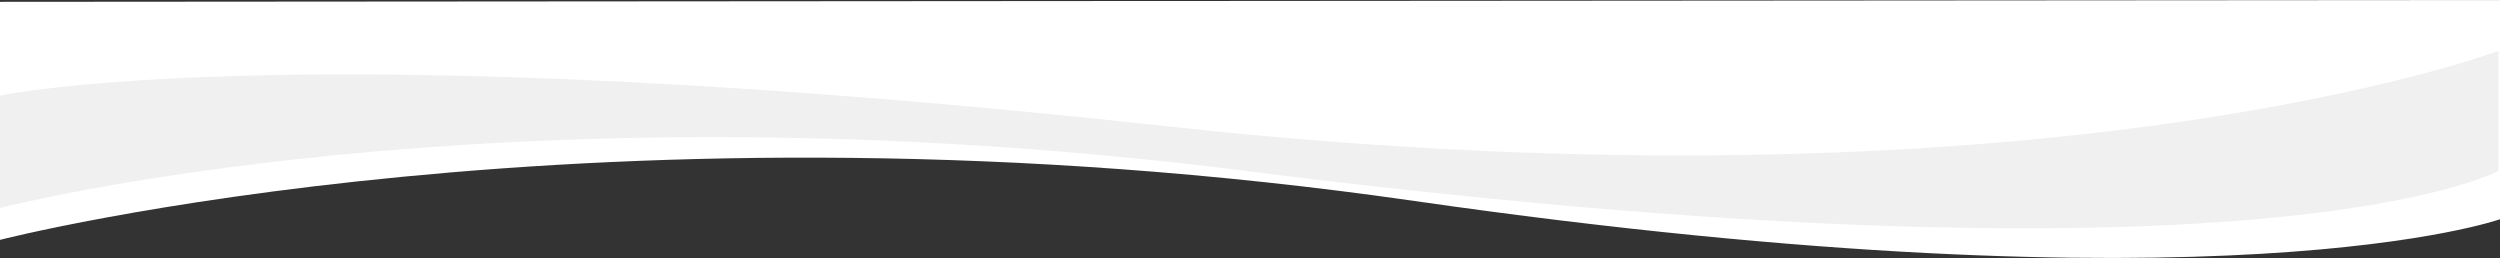 <svg xmlns="http://www.w3.org/2000/svg" id="Raggruppa_290" data-name="Raggruppa 290" width="1920" height="198.12" viewBox="0 0 1920 198.12"><rect x="0" y="0" width="1920" height="198.12" fill="#333333" stroke="none"/><g id="Raggruppa_201" data-name="Raggruppa 201" transform="translate(0 0)"><g id="Raggruppa_287" data-name="Raggruppa 287"><path id="Tracciato_64" data-name="Tracciato 64" d="M0,.55,1920-.86V167.507S1708.849,243,1086.251,153.488,0,183.358,0,183.358Z" transform="translate(0 0.86)" fill="#fff"></path><path id="Tracciato_63" data-name="Tracciato 63" d="M2699.769,2449.586s-180.923,101.01-983.358-2.644C1156.667,2380.244,781,2478.1,781,2478.1V2391.81s227.986-49.384,898.546,23.75,1020.219-58.083,1020.219-58.083Z" transform="translate(-781.004 -2318.352)" fill="#f0f0f0"></path></g></g></svg>